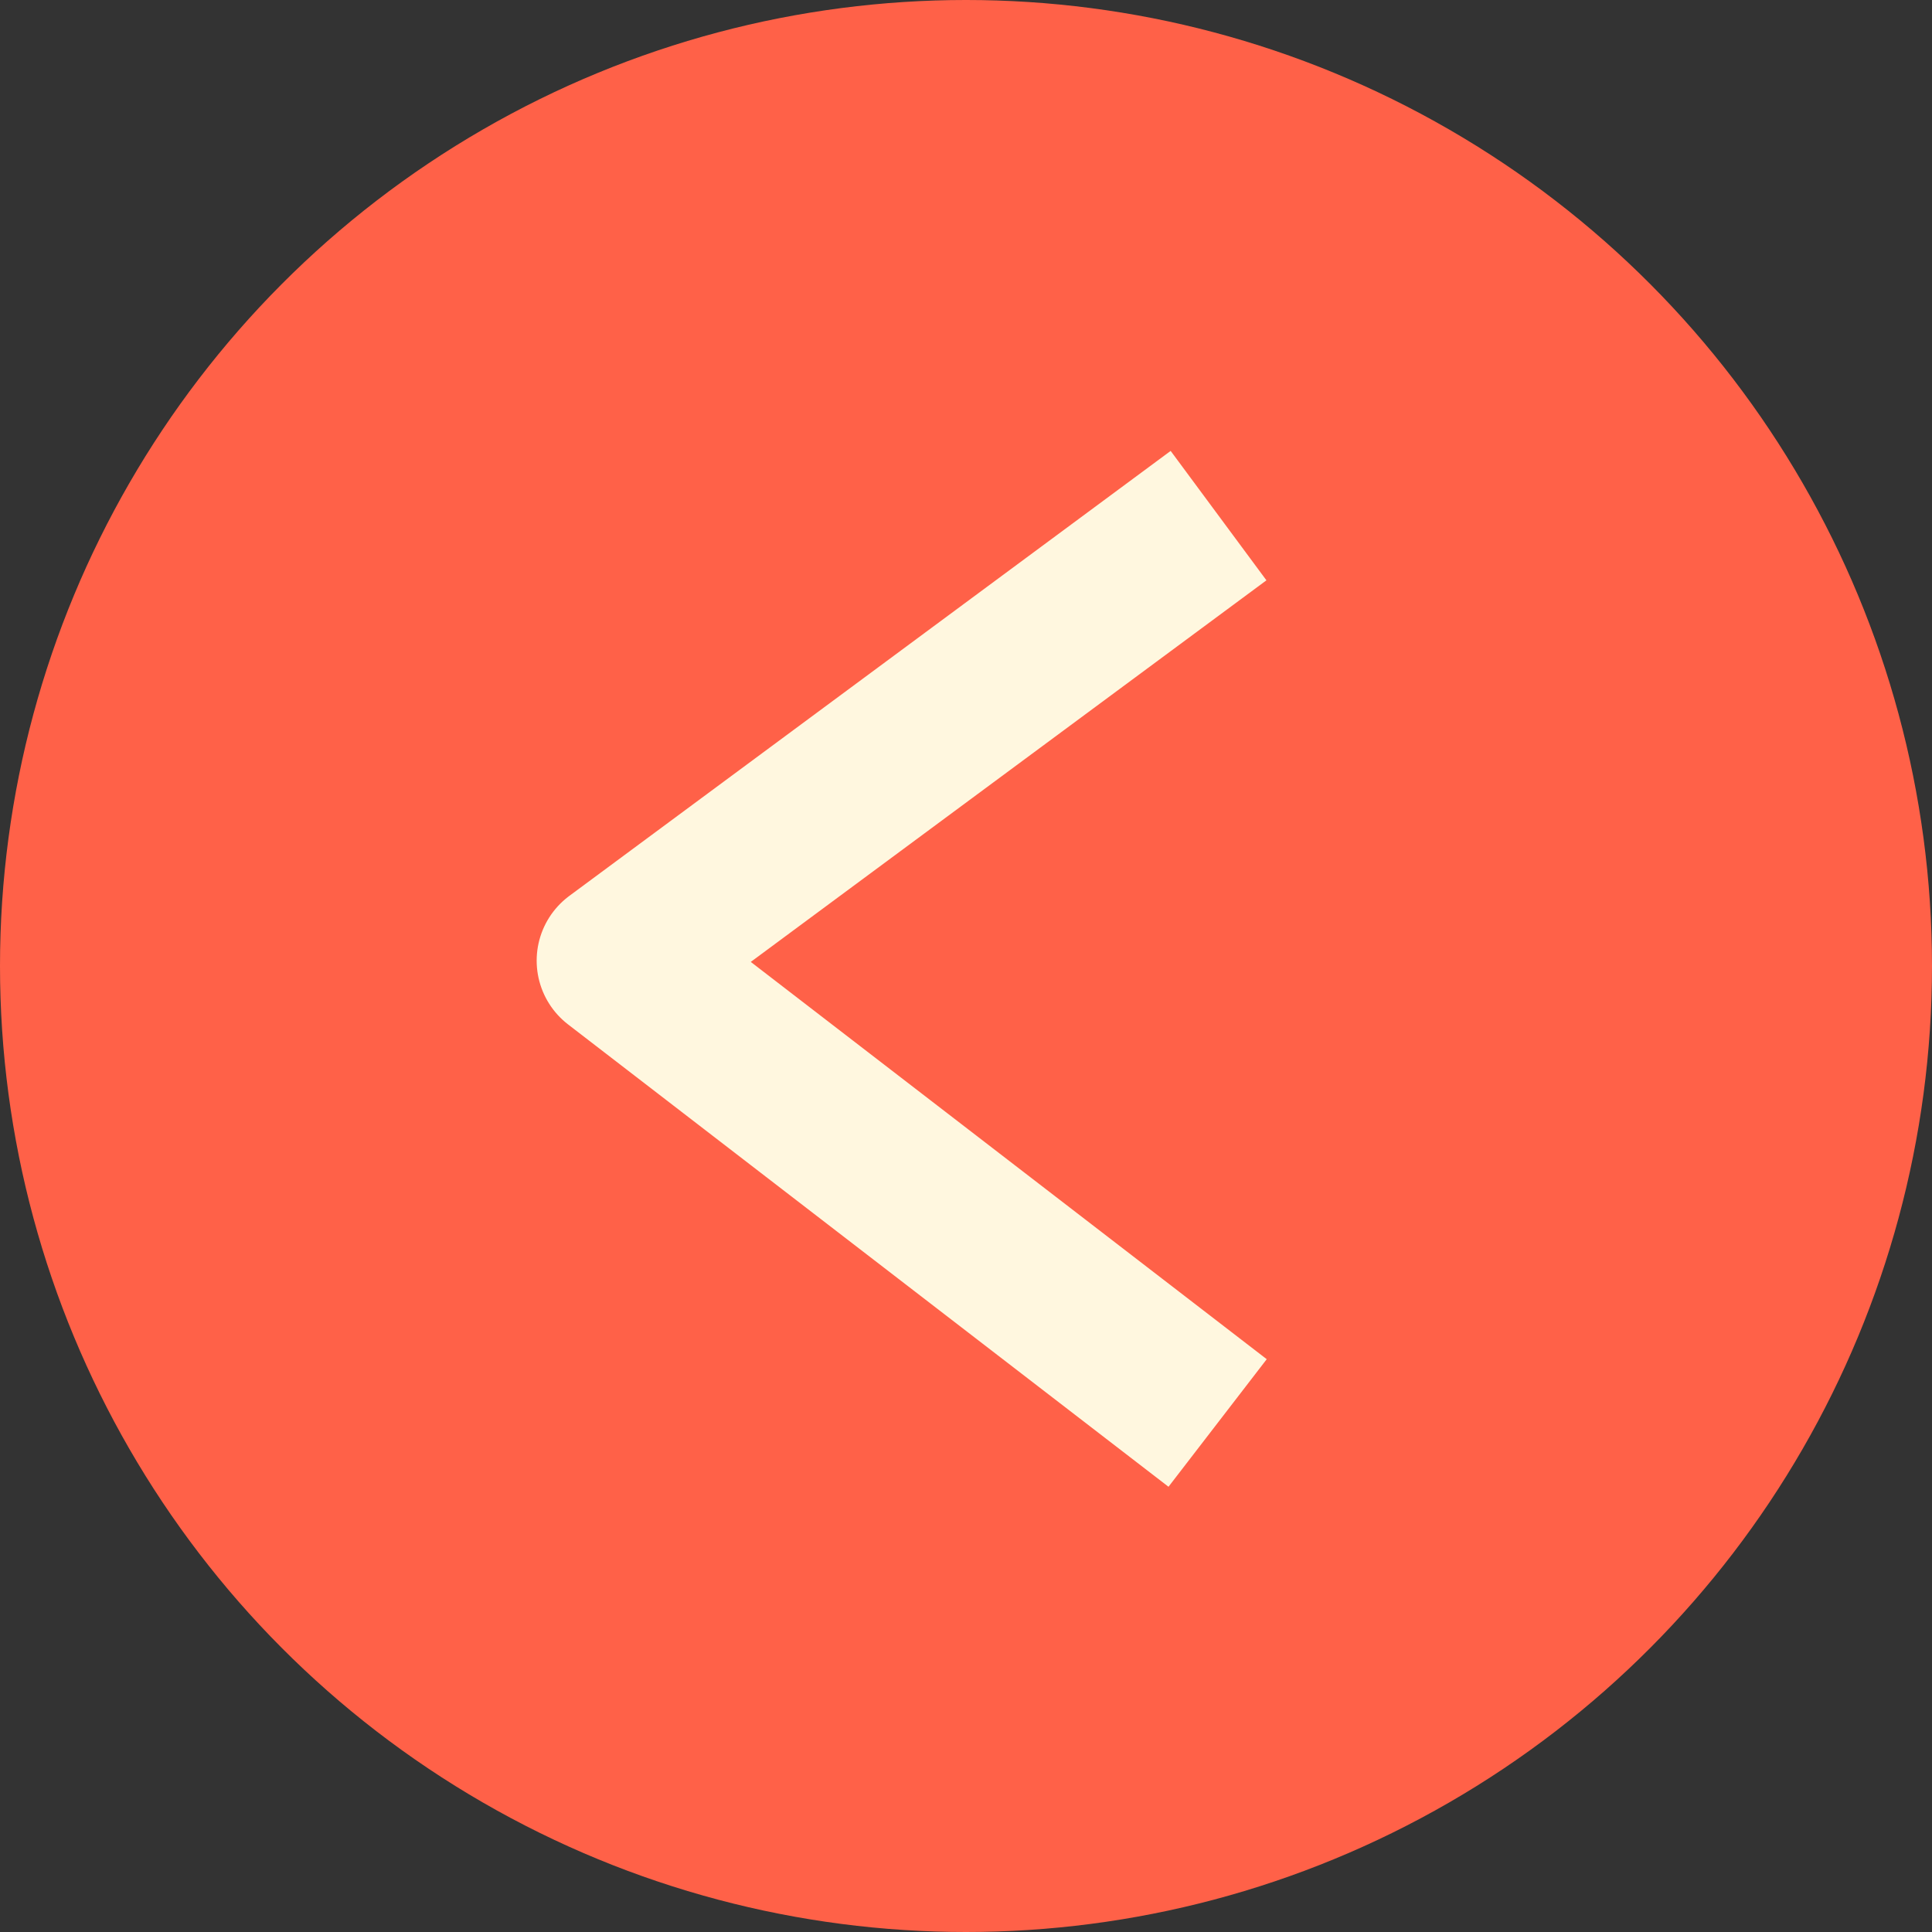 <svg enable-background="new 0 0 36 36" height="36" viewBox="0 0 36 36" width="36" xmlns="http://www.w3.org/2000/svg"><rect x="0" y="0" width="36" height="36" fill="#333333" stroke="none"/><g transform="translate(0 -1251)"><circle cx="18" cy="1269" fill="#ff6148" r="18"/><path d="m21.5 1261.5-10 7.4 10 7.7" fill="none" stroke="#fff7df" stroke-linecap="square" stroke-linejoin="round" stroke-width="3"/></g></svg>
